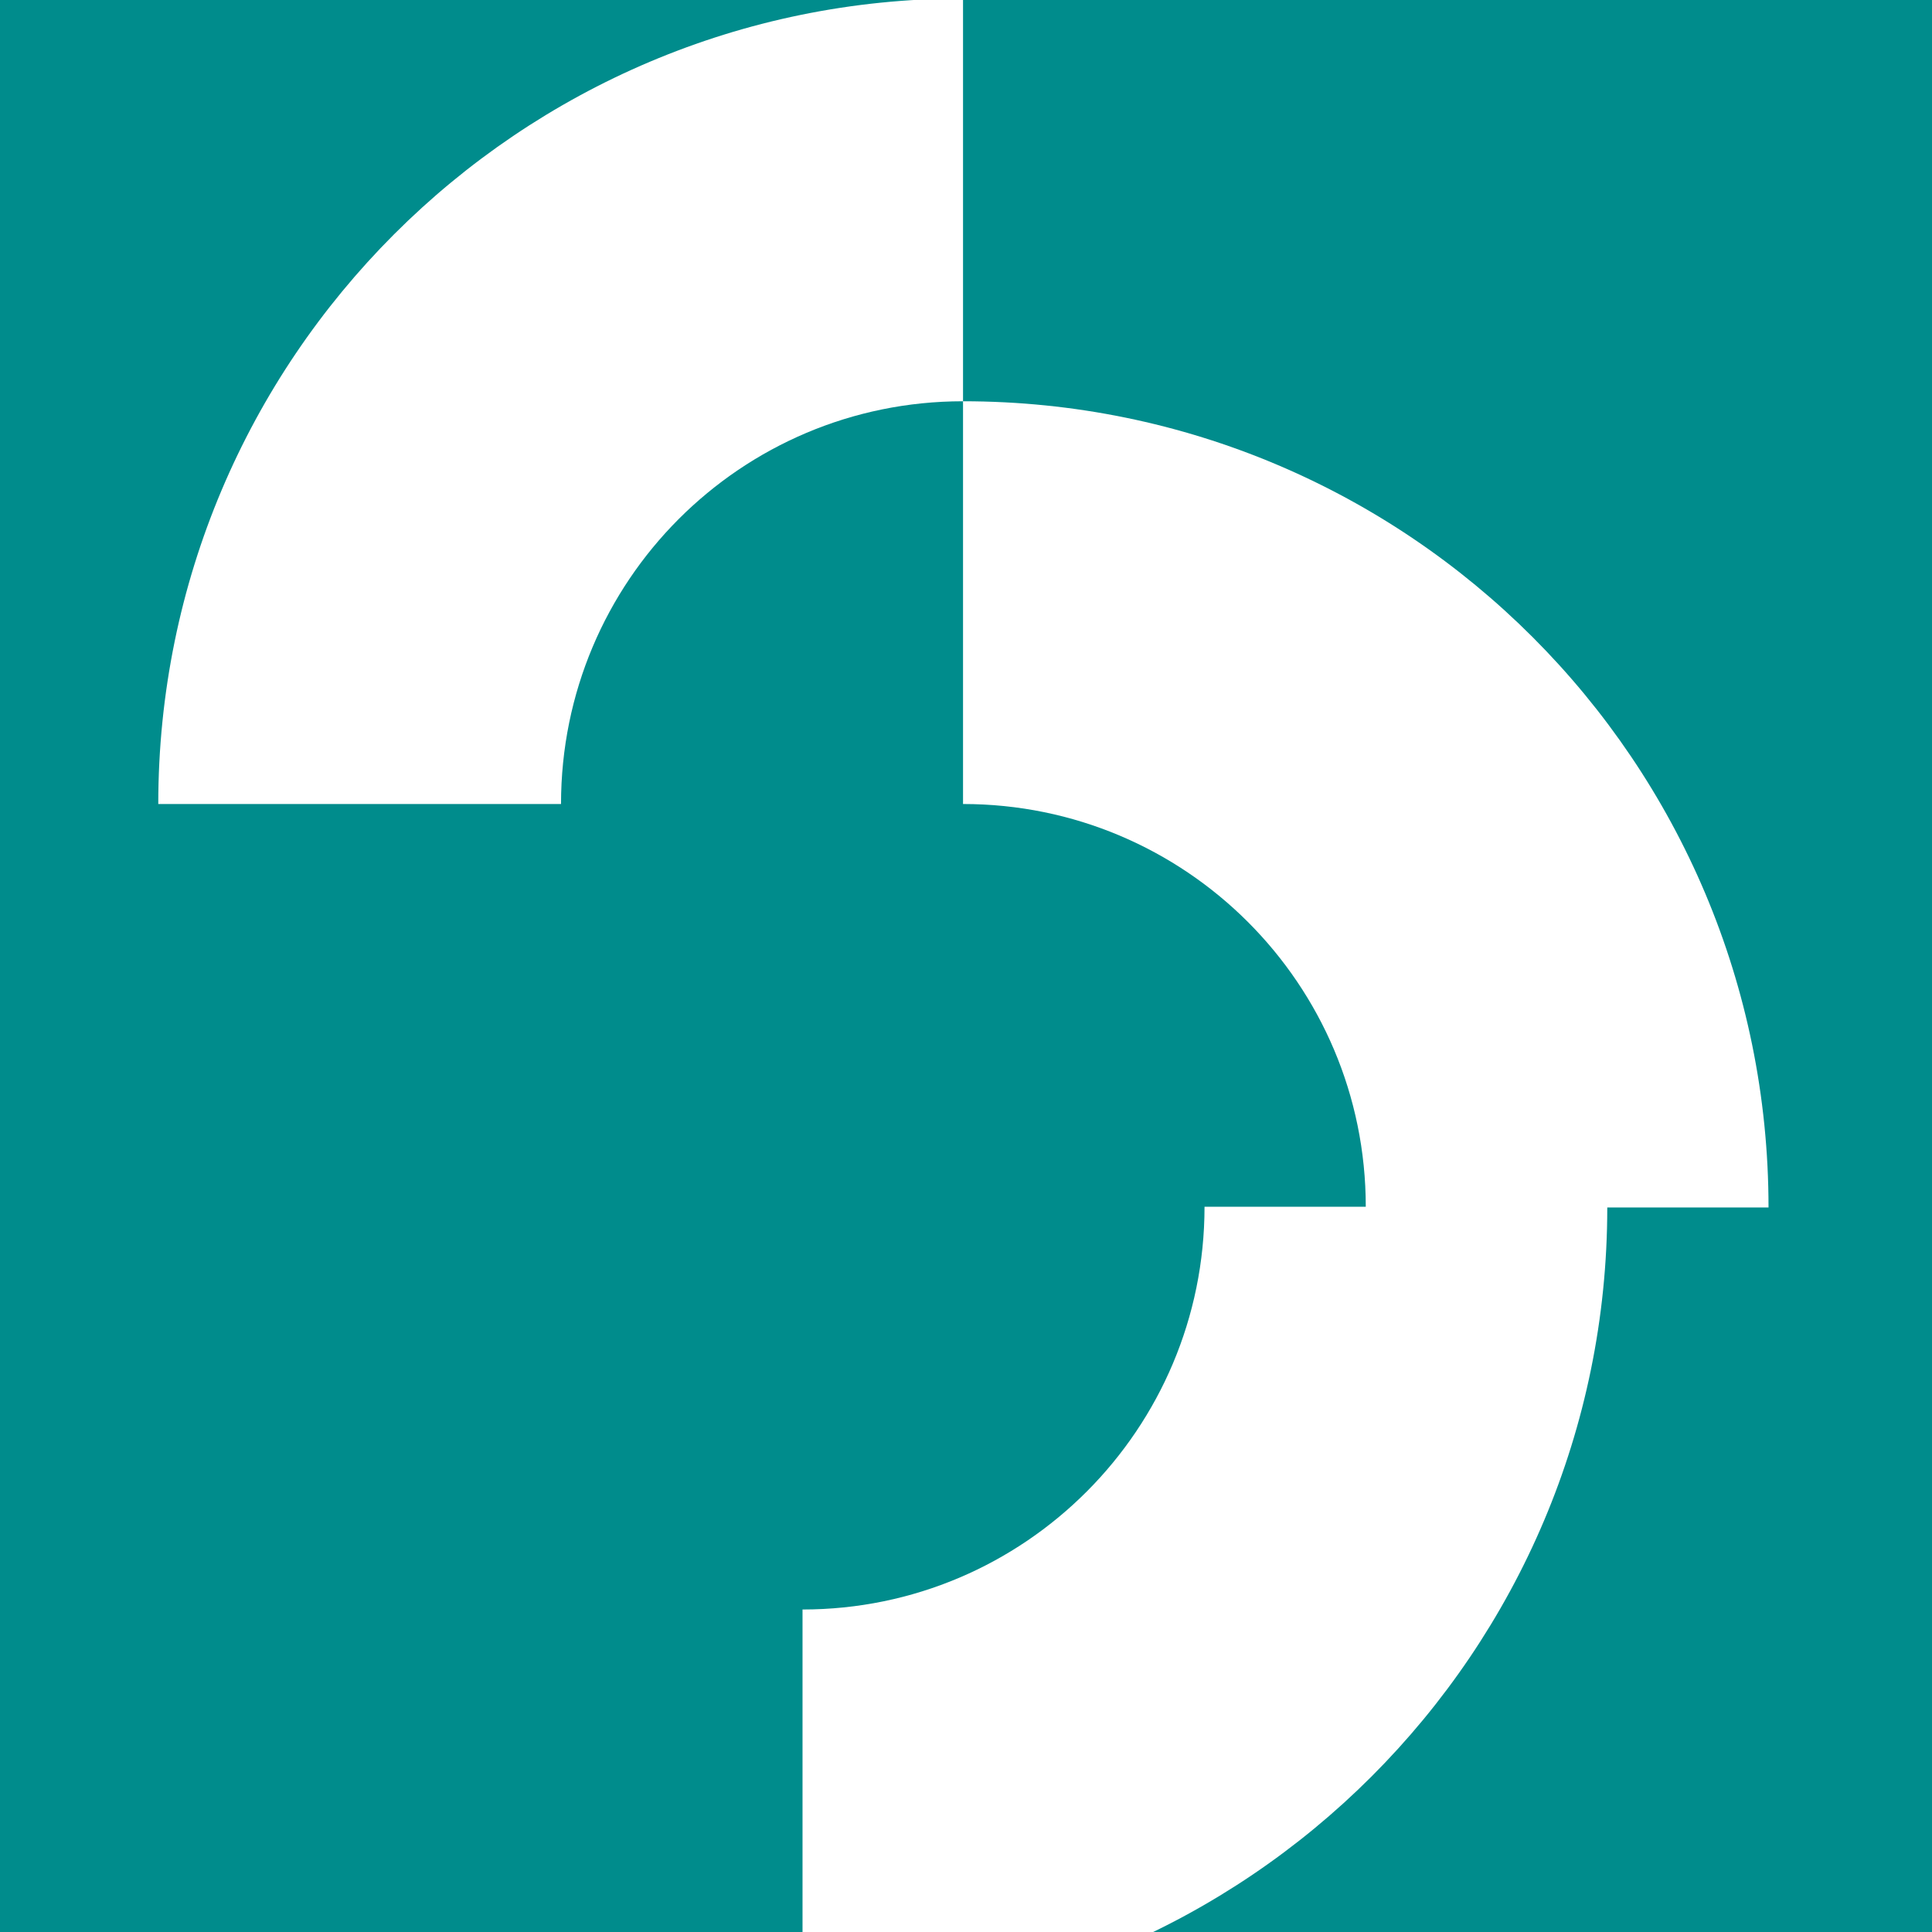 <?xml version="1.0" encoding="utf-8"?>
<!-- Generator: Adobe Illustrator 24.0.1, SVG Export Plug-In . SVG Version: 6.00 Build 0)  -->
<svg version="1.1" id="レイヤー_1" xmlns="http://www.w3.org/2000/svg" xmlns:xlink="http://www.w3.org/1999/xlink" x="0px"
	 y="0px" viewBox="0 0 260 260" style="enable-background:new 0 0 260 260;" xml:space="preserve">
<style type="text/css">
	.st0{fill:#008C8C;}
	.st1{fill:#FFFFFF;}
</style>
<title>griffith-sketch</title>
<g id="griffith-sketch">
	<rect y="0" class="st0" width="260" height="260"/>
	<path class="st1" d="M129.6,54V-0.2l0,0C69.8-0.2,21.3,48.3,21.3,108.2h54.2C75.5,78.2,99.7,54,129.6,54L129.6,54z"/>
	<path class="st1" d="M129.6,54C129.6,54,129.6,54,129.6,54l0,54.2c29.9,0,54.2,24.2,54.2,54.2h-21.7c0,29.9-24.2,54.2-54.1,54.2
		v54.2c59.8,0,108.3-48.5,108.3-108.3H238C238,102.5,189.5,54,129.6,54z"/>
</g>
</svg>
